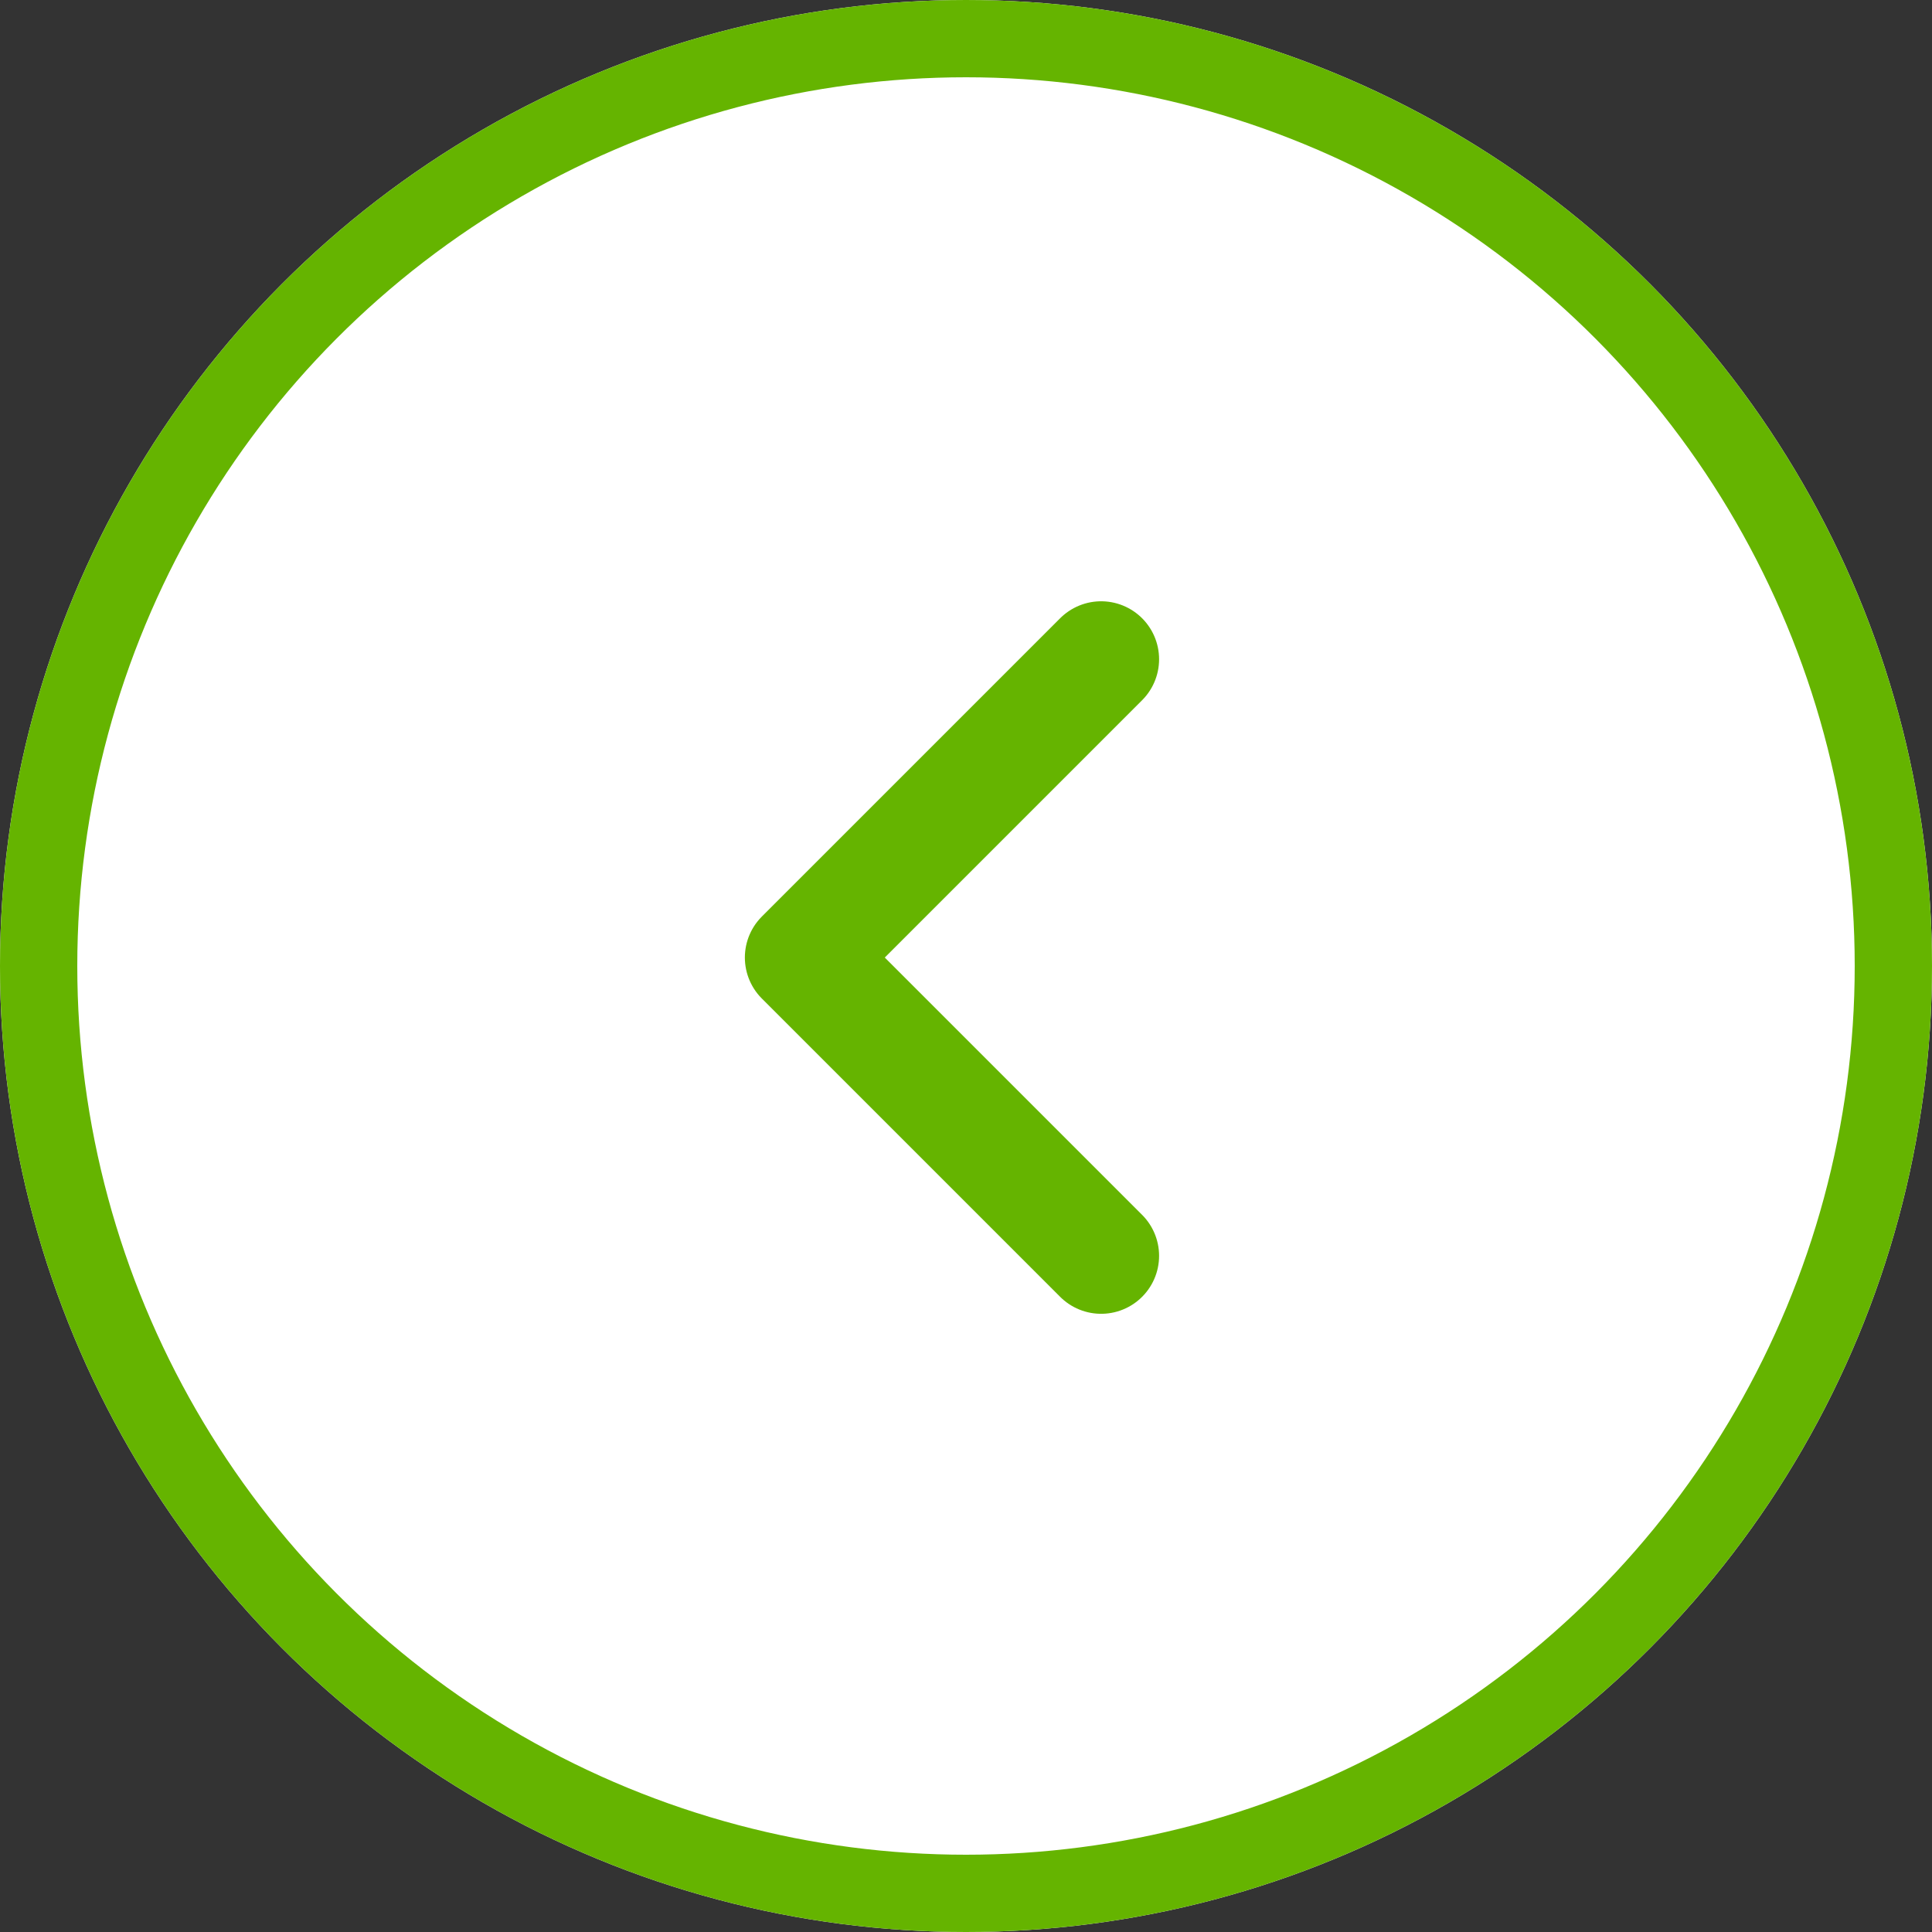 <svg xmlns="http://www.w3.org/2000/svg" width="50" height="50" viewBox="0 0 50 50">
  <rect x="0" y="0" width="50" height="50" fill="#333333" stroke="none"/>
  <g id="Component_8_2" data-name="Component 8 – 2" transform="translate(50 50) rotate(180)">
    <g id="Group_177" data-name="Group 177">
      <g id="Ellipse_52" data-name="Ellipse 52" fill="#fff" stroke="#65b400" stroke-width="2">
        <circle cx="25" cy="25" r="25" stroke="none"/>
        <circle cx="25" cy="25" r="24" fill="none"/>
      </g>
      <path id="Path_55" data-name="Path 55" d="M1607.7,3409.926l7.72,7.72-7.72,7.72" transform="translate(-1586.197 -3392.427)" fill="none" stroke="#65b400" stroke-linecap="round" stroke-linejoin="round" stroke-width="3"/>
    </g>
  </g>
</svg>
